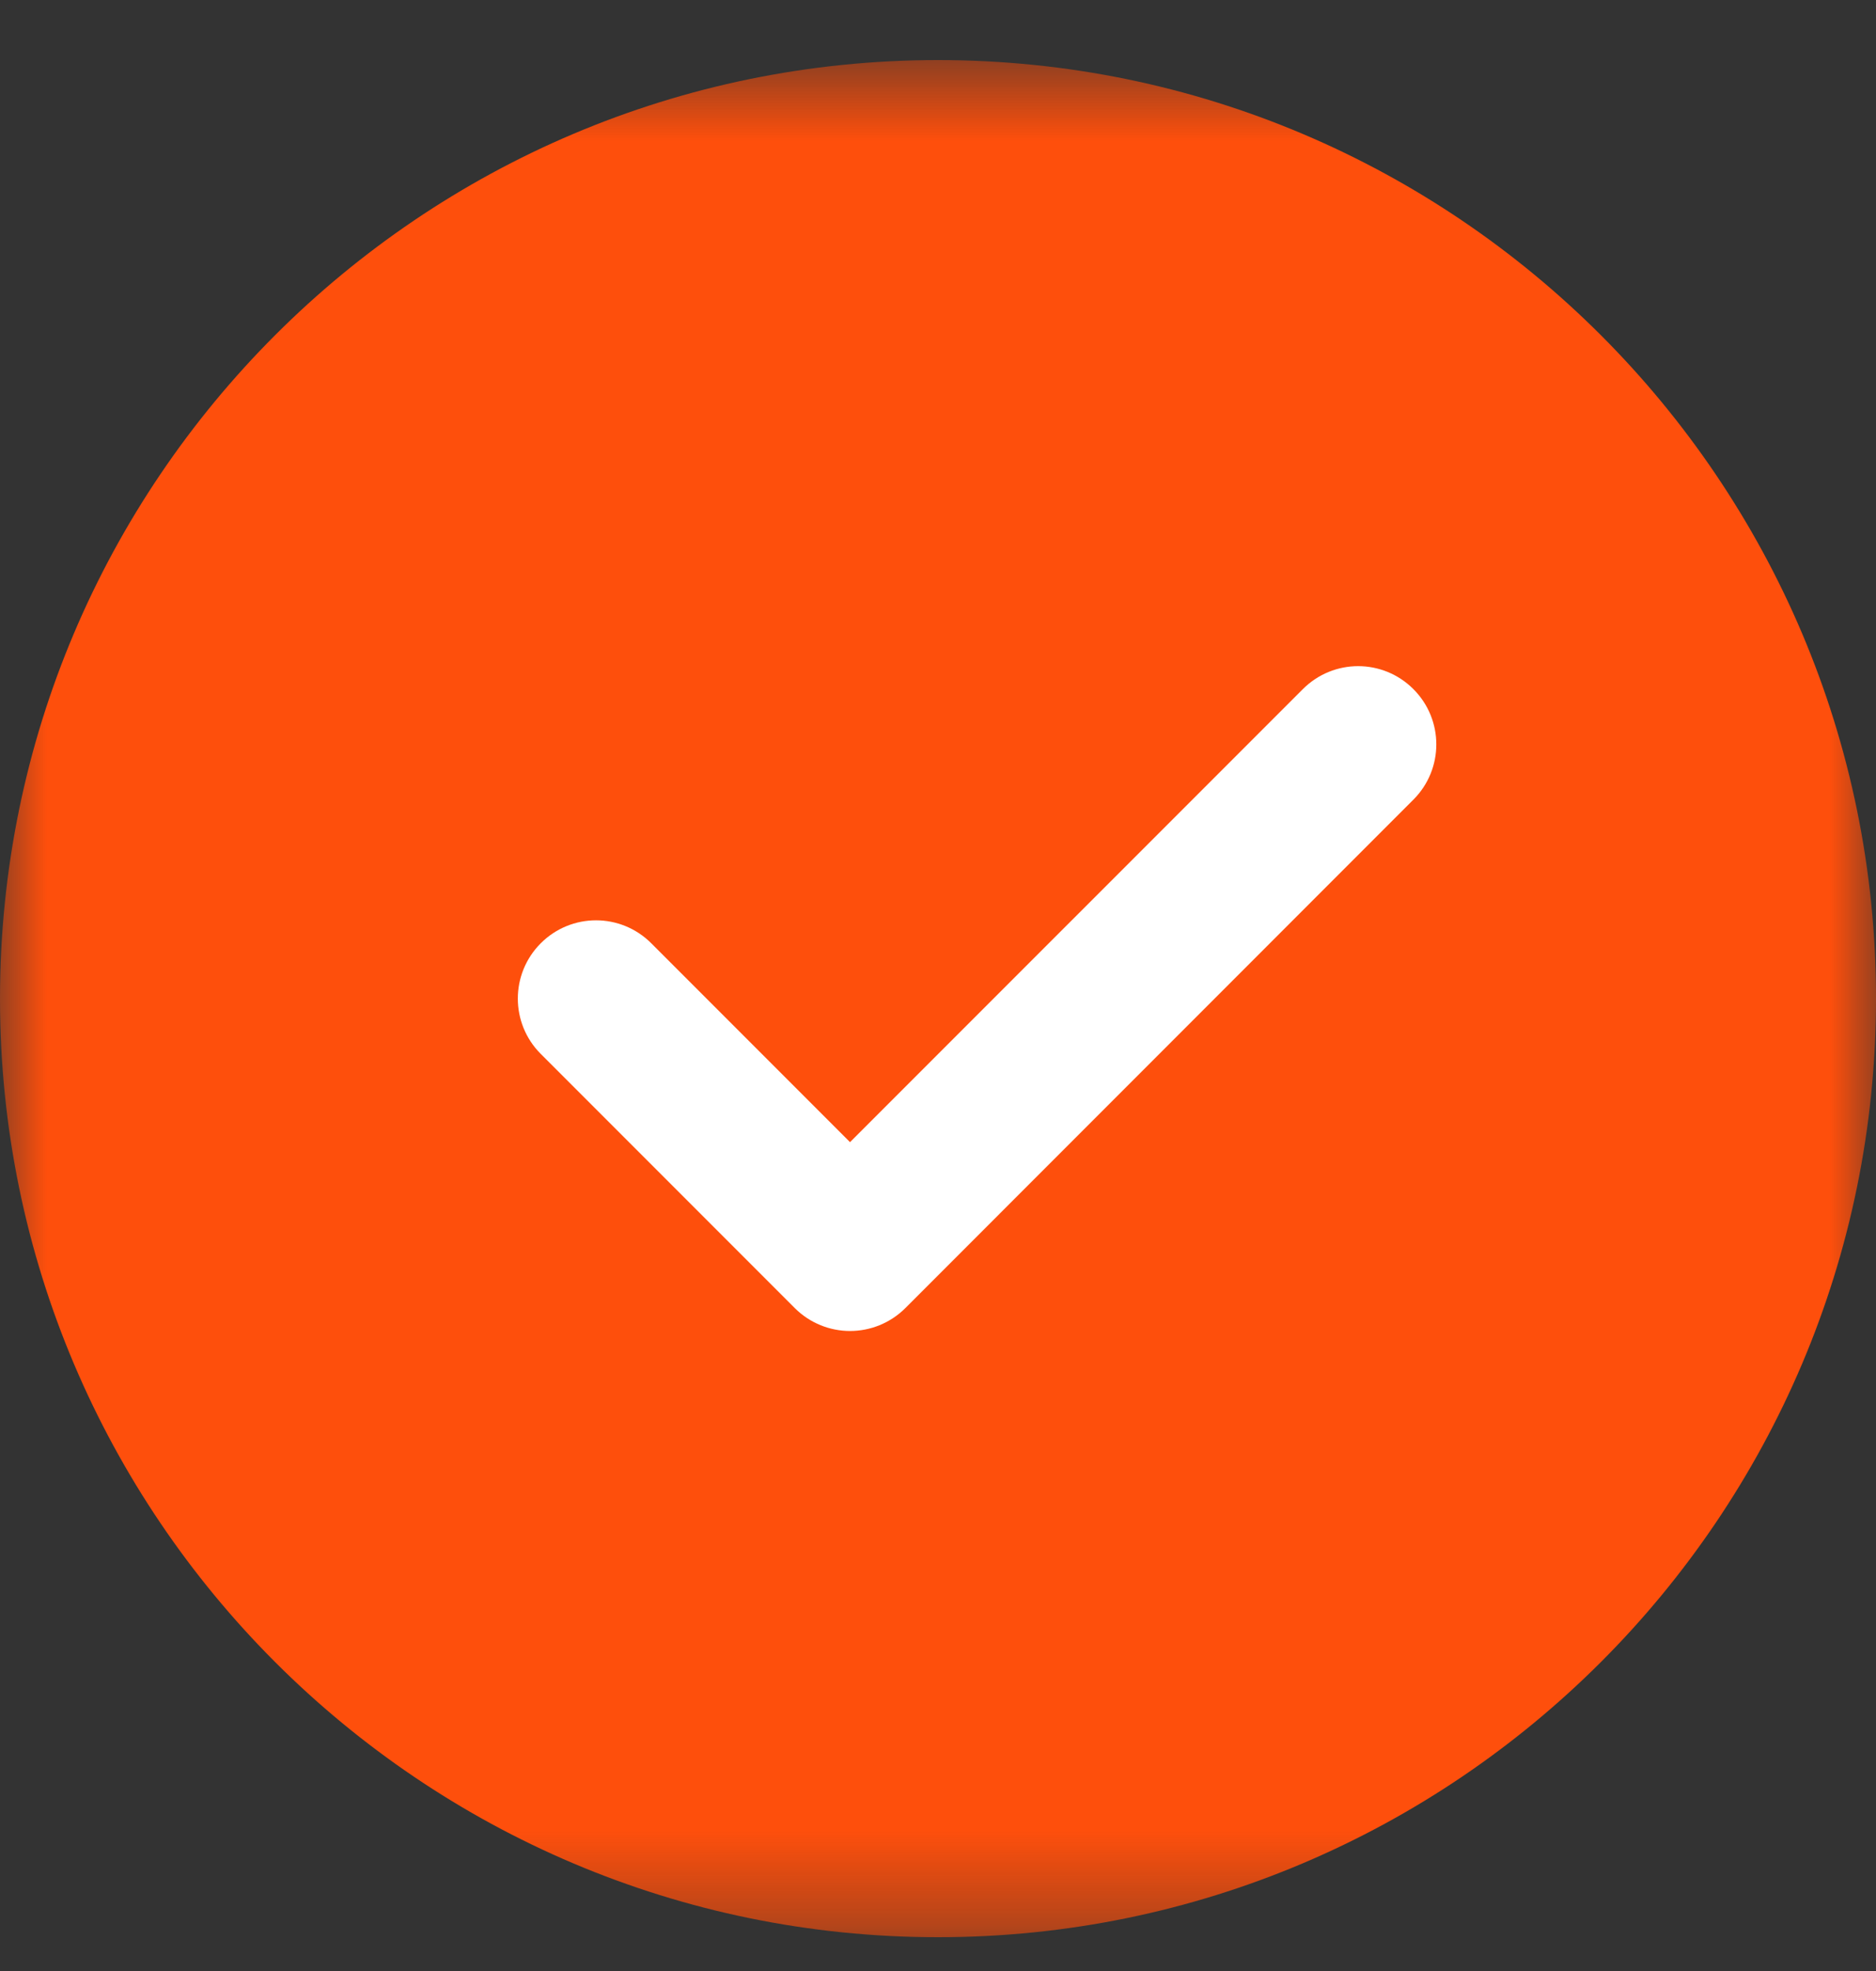 <svg width="20" height="21" viewBox="0 0 20 21" fill="none" xmlns="http://www.w3.org/2000/svg">
<rect x="0" y="0" width="20" height="21" fill="#333333" stroke="none"/>
<g clip-path="url(#clip0_41_66)">
<mask id="mask0_41_66" style="mask-type:luminance" maskUnits="userSpaceOnUse" x="0" y="0" width="20" height="21">
<path d="M20 0.64H0V20.64H20V0.64Z" fill="white"/>
</mask>
<g mask="url(#mask0_41_66)">
<path d="M10 0.64C4.486 0.64 0 5.125 0 10.64C0 16.154 4.486 20.64 10 20.64C15.514 20.64 20 16.154 20 10.64C20 5.125 15.514 0.64 10 0.64Z" fill="#FE4F0C"/>
<path d="M15.068 8.52L9.652 13.937C9.489 14.099 9.276 14.181 9.062 14.181C8.849 14.181 8.636 14.099 8.473 13.937L5.765 11.229C5.439 10.903 5.439 10.376 5.765 10.05C6.091 9.724 6.617 9.724 6.943 10.05L9.062 12.169L13.89 7.342C14.216 7.016 14.742 7.016 15.068 7.342C15.394 7.668 15.394 8.194 15.068 8.52Z" fill="white"/>
</g>
</g>
<defs>
<clipPath id="clip0_41_66">
<rect width="20" height="20" fill="white" transform="translate(0 0.64)"/>
</clipPath>
</defs>
</svg>
